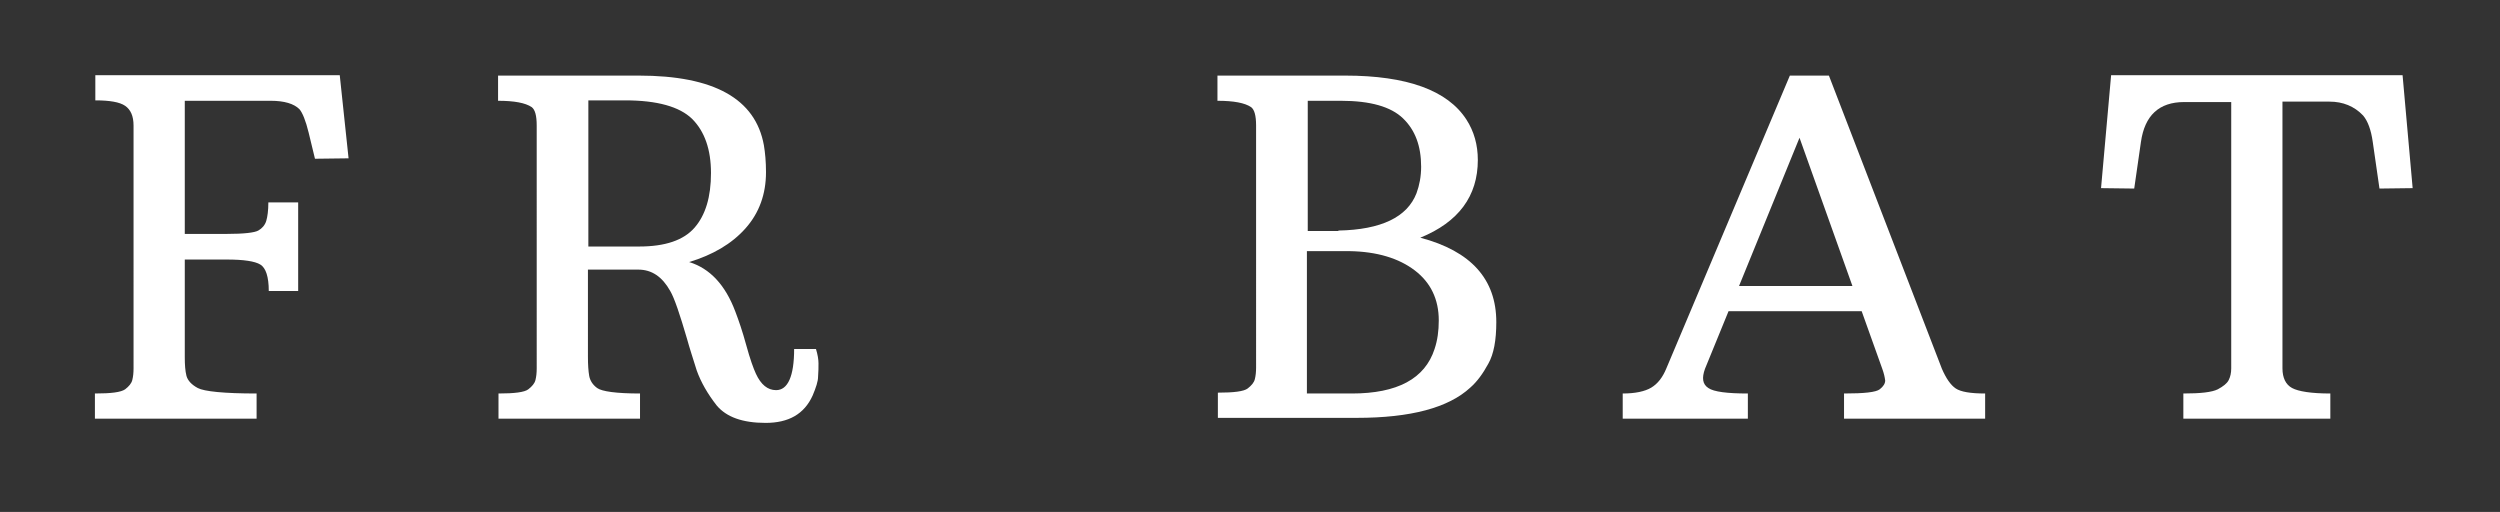 <?xml version="1.0" encoding="utf-8"?>
<!-- Generator: Adobe Illustrator 19.0.0, SVG Export Plug-In . SVG Version: 6.00 Build 0)  -->
<svg version="1.1" id="Calque_1" xmlns="http://www.w3.org/2000/svg" xmlns:xlink="http://www.w3.org/1999/xlink" x="0px" y="0px"
	 viewBox="0 0 595.3 121.9" style="enable-background:new 0 0 595.3 121.9;" xml:space="preserve">
<rect x="0" y="0" width="595.3" height="121.9" fill="#333333" stroke="none"/>
<style type="text/css">
	.st0{fill:#FFFFFF;}
</style>
<g>
	<path class="st0" d="M22.6,93.7c3.9,0,6.2-0.3,7.2-1c0.9-0.7,1.5-1.4,1.7-2.2c0.2-0.8,0.3-1.7,0.3-2.8V29.9c0-2.3-0.7-3.8-2-4.7
		c-1.3-0.9-3.7-1.3-7.1-1.3v-6h58.2l2.1,19.8L75,37.8l-1.5-6.2c-0.7-2.9-1.5-4.8-2.2-5.6c-1.3-1.3-3.6-2-6.8-2H44v31.7h10
		c4.1,0,6.6-0.3,7.5-0.8c0.9-0.5,1.6-1.3,1.9-2.3c0.3-1,0.5-2.5,0.5-4.4h7.1v21.1H64c0-3.4-0.7-5.5-2-6.3c-1.3-0.8-4-1.2-8-1.2H44
		V85c0,1.9,0.1,3.3,0.4,4.5c0.3,1.1,1.2,2.1,2.7,2.9c1.5,0.8,6.2,1.3,14,1.3v6H22.6V93.7z"/>
	<path class="st0" d="M184.8,92.9c2.8,0,4.3-3.3,4.3-9.8h5.2c0.4,1.3,0.6,2.5,0.6,3.4s0,2-0.1,3.2c0,1.1-0.5,2.6-1.3,4.5
		c-2,4.4-5.7,6.5-11.2,6.5c-5.5,0-9.3-1.4-11.6-4.1c-2.2-2.8-3.8-5.6-4.8-8.4c-0.9-2.9-1.7-5.3-2.3-7.5c-1.7-5.8-3-9.7-4-11.4
		c-1.9-3.4-4.4-5.1-7.6-5.1h-12V85c0,1.9,0.1,3.3,0.3,4.5c0.2,1.1,0.8,2.1,1.9,2.9c1.1,0.8,4.5,1.3,10.2,1.3v6h-33.7v-6
		c3.8,0,6.2-0.3,7.1-1c0.9-0.7,1.5-1.4,1.7-2.2c0.2-0.8,0.3-1.7,0.3-2.8V29.9c0-2.4-0.4-3.8-1.2-4.4c-1.5-1-4.1-1.5-8-1.5v-6h33.5
		c17.9,0,27.8,5.5,29.8,16.6c0.3,1.8,0.5,3.9,0.5,6.4c0,5.2-1.6,9.7-4.9,13.4c-3.3,3.7-7.8,6.3-13.4,8c4.9,1.5,8.6,5.4,11,11.8
		c0.8,2.1,1.7,4.7,2.6,8c0.9,3.3,1.7,5.5,2.3,6.8C181.2,91.6,182.8,92.9,184.8,92.9z M152.2,58.7c6.2,0,10.6-1.5,13.2-4.5
		c2.6-3,3.9-7.3,3.9-13c0-5.6-1.5-9.9-4.5-12.9c-3-2.9-8.3-4.4-15.9-4.4h-8.8v34.8H152.2z"/>
	<path class="st0" d="M338.2,56.6c12.1,3.2,18.1,9.9,18.1,20.1c0,4.3-0.6,7.6-1.9,9.9c-1.3,2.4-2.7,4.3-4.3,5.7
		c-5.2,4.8-14.2,7.2-27,7.2h-33.1v-6c3.8,0,6.2-0.3,7.1-1c0.9-0.7,1.5-1.4,1.7-2.2c0.2-0.8,0.3-1.7,0.3-2.8V29.9
		c0-2.4-0.4-3.8-1.2-4.4c-1.5-1-4.1-1.5-8-1.5v-6h30.4c14.7,0,24.4,3.5,28.9,10.5c1.8,2.8,2.7,6,2.7,9.6
		C351.9,46.7,347.3,52.9,338.2,56.6z M318.7,54.9c10.2-0.2,16.4-3.2,18.6-8.9c0.7-1.9,1.1-4,1.1-6.3c0-4.9-1.4-8.7-4.3-11.5
		s-7.8-4.2-14.8-4.2h-7.9v31H318.7z M321.9,93.7c10.8,0,17.4-3.5,19.7-10.6c0.7-2.1,1-4.3,1-6.8c0-5-1.9-9-5.7-11.9
		c-3.8-2.9-9-4.5-15.6-4.6c-0.8,0-1.5,0-2.3,0c-0.8,0-1.6,0-2.5,0h-5.3v33.9H321.9z"/>
	<path class="st0" d="M386.4,93.7c3,0,5.3-0.5,6.8-1.4c1.5-0.9,2.7-2.4,3.6-4.6L426.2,18h9.3l26.9,69.8c1,2.3,2.1,3.9,3.3,4.7
		c1.2,0.8,3.5,1.2,7,1.2v6h-33.6v-6c4.8,0,7.6-0.3,8.5-1c0.9-0.7,1.3-1.4,1.3-2.1c-0.1-0.8-0.3-1.7-0.7-2.8l-4.9-13.7h-31.7
		L406,87.8c-0.8,2.2-0.6,3.7,0.8,4.6c1.3,0.9,4.5,1.3,9.4,1.3v6h-29.8V93.7z M441.1,68.1l-12.6-35.3l-14.4,35.3H441.1z"/>
	<path class="st0" d="M519.9,93.7c4.1,0,6.8-0.3,8.2-1c1.3-0.7,2.2-1.4,2.6-2.2c0.4-0.8,0.6-1.7,0.6-2.8V24.3h-11.2
		c-6,0-9.4,3.2-10.3,9.5l-1.6,11.1l-7.9-0.1l2.4-26.9h69.4l2.4,26.9l-7.9,0.1L565,33.8c-0.4-2.9-1.2-5-2.3-6.3
		c-2.1-2.2-4.8-3.3-8-3.3h-11.2v63.5c0,2.3,0.8,3.9,2.3,4.7c1.5,0.8,4.5,1.3,9.1,1.3v6h-35V93.7z"/>
</g>
</svg>
